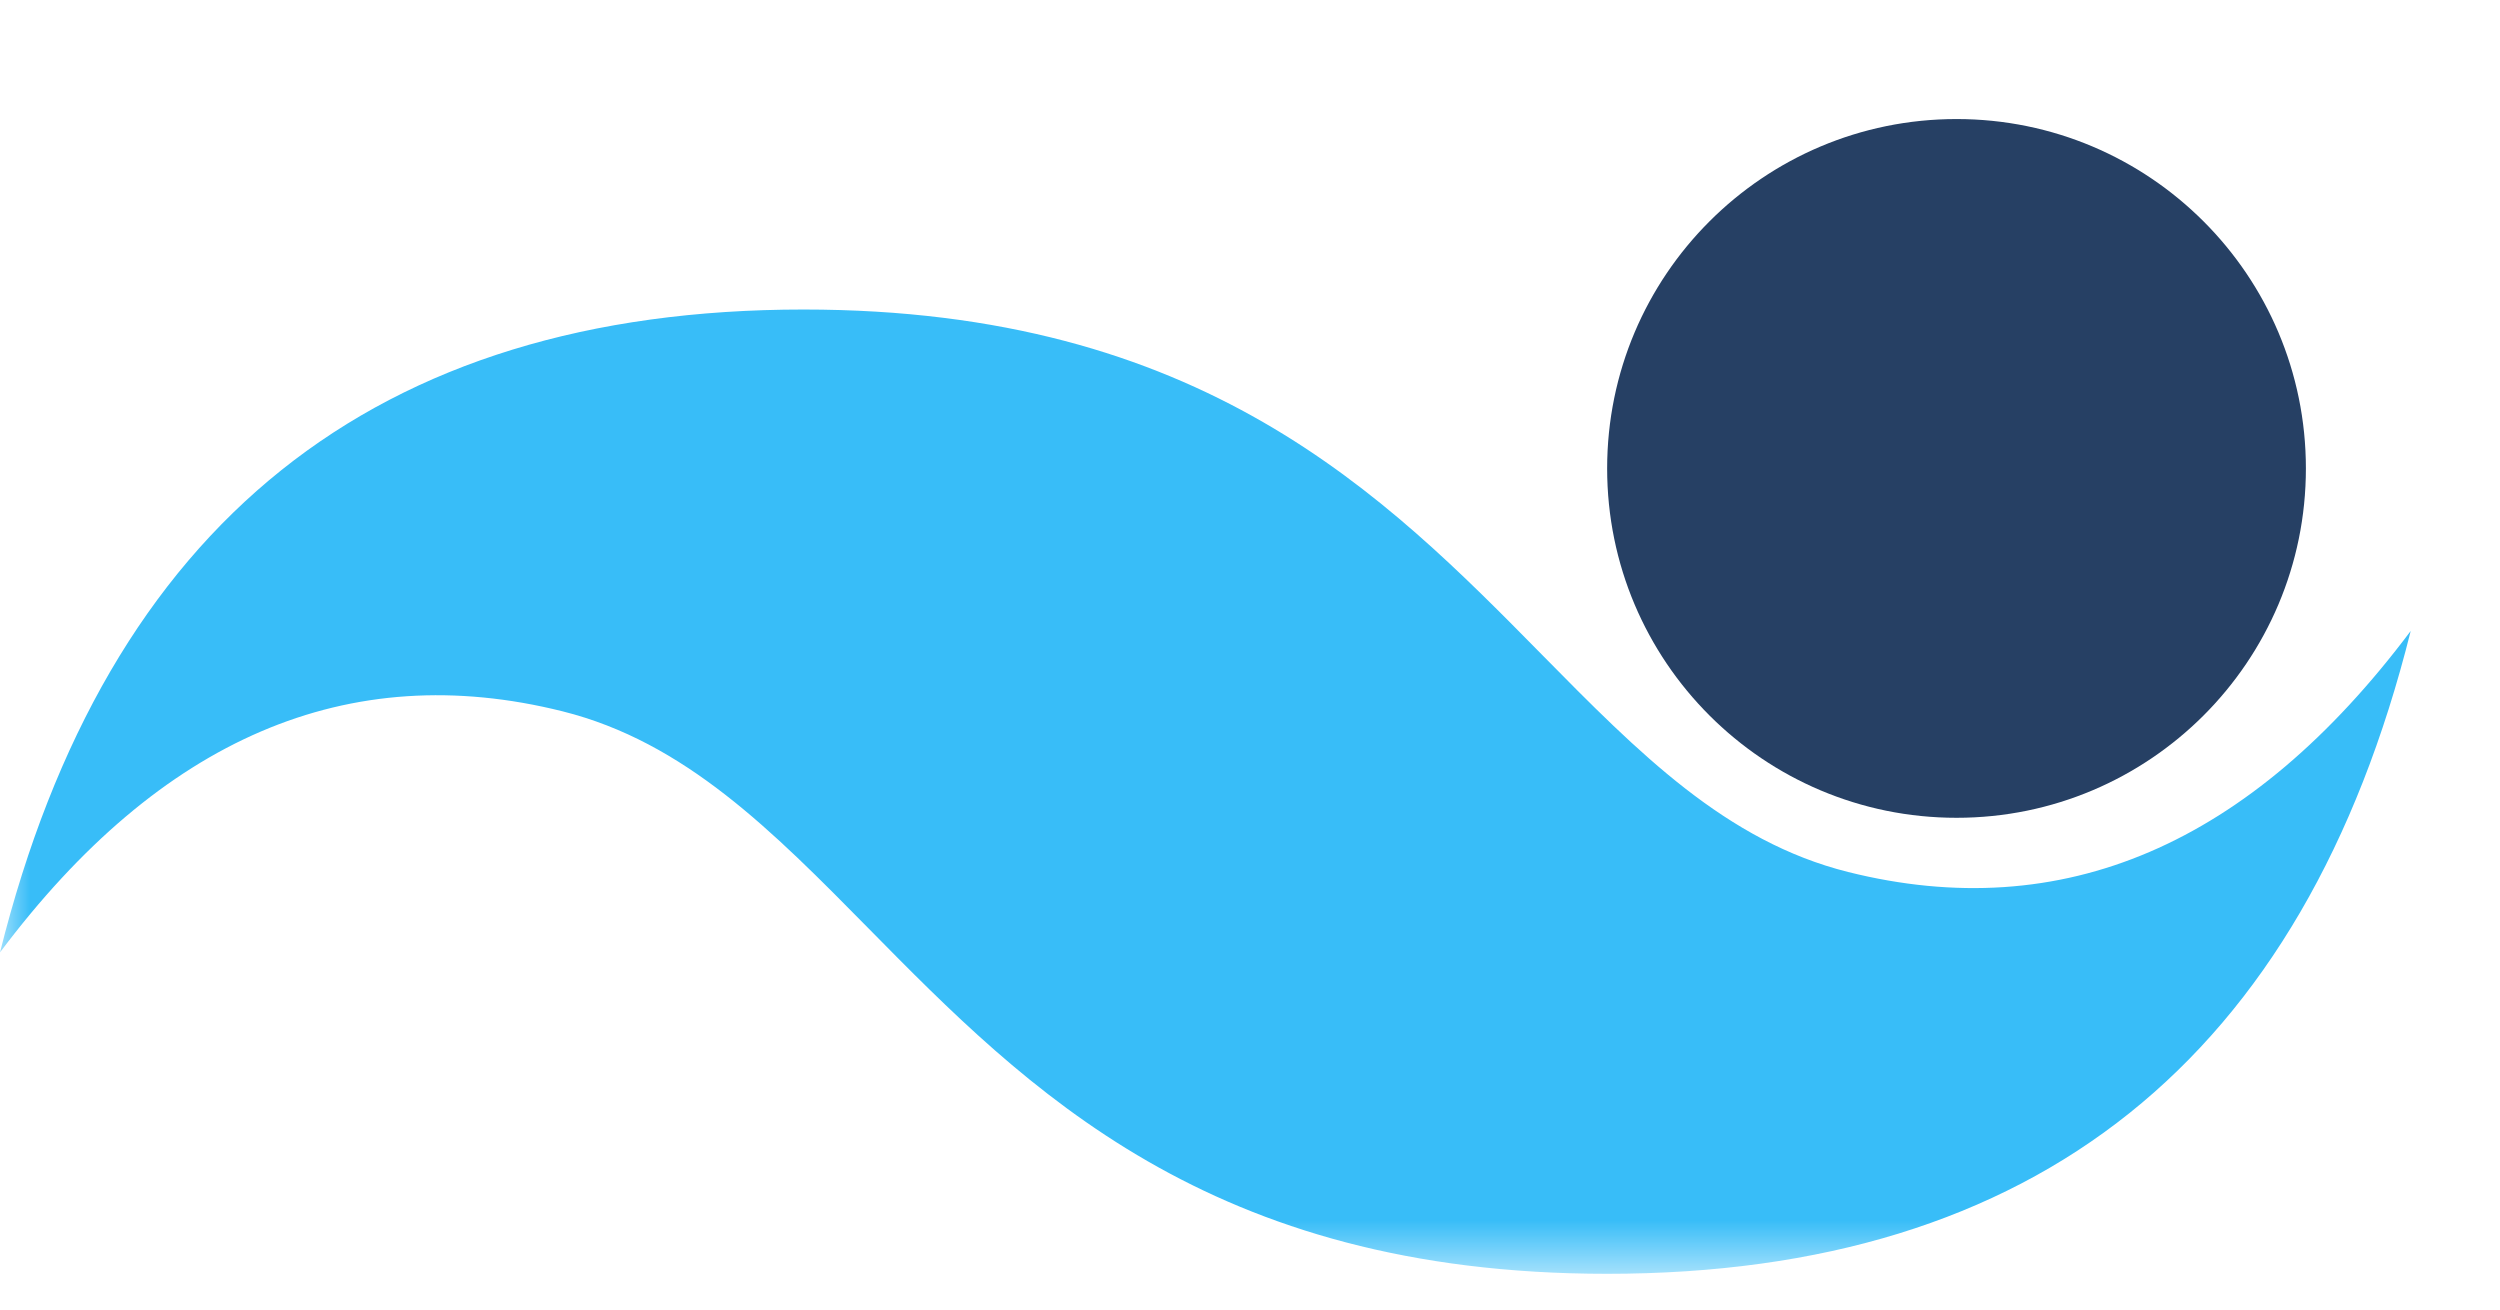 <svg width="42" height="22" viewBox="0 0 42 22" fill="none" xmlns="http://www.w3.org/2000/svg">
<mask id="mask0_58_10" style="mask-type:luminance" maskUnits="userSpaceOnUse" x="0" y="0" width="42" height="22">
<path d="M0 0H42V21.4H0V0Z" fill="white"/>
</mask>
<g mask="url(#mask0_58_10)">
<path fill-rule="evenodd" clip-rule="evenodd" d="M13.5 5.2C6.3 5.2 1.8 8.8 0 16C2.7 12.4 5.85 11.05 9.45 11.95C11.504 12.464 12.972 13.954 14.597 15.603C17.244 18.29 20.308 21.4 27 21.4C34.2 21.4 38.7 17.8 40.5 10.6C37.8 14.2 34.65 15.55 31.05 14.65C28.996 14.137 27.528 12.646 25.903 10.997C23.256 8.31 20.192 5.2 13.5 5.2Z" fill="#38BDF8"/>
</g>
<path fill-rule="evenodd" clip-rule="evenodd" d="M32.87 13.739C36.111 13.739 38.739 11.111 38.739 7.87C38.739 4.628 36.111 2 32.87 2C29.628 2 27 4.628 27 7.87C27 11.111 29.628 13.739 32.87 13.739Z" fill="#264064"/>
</svg>
